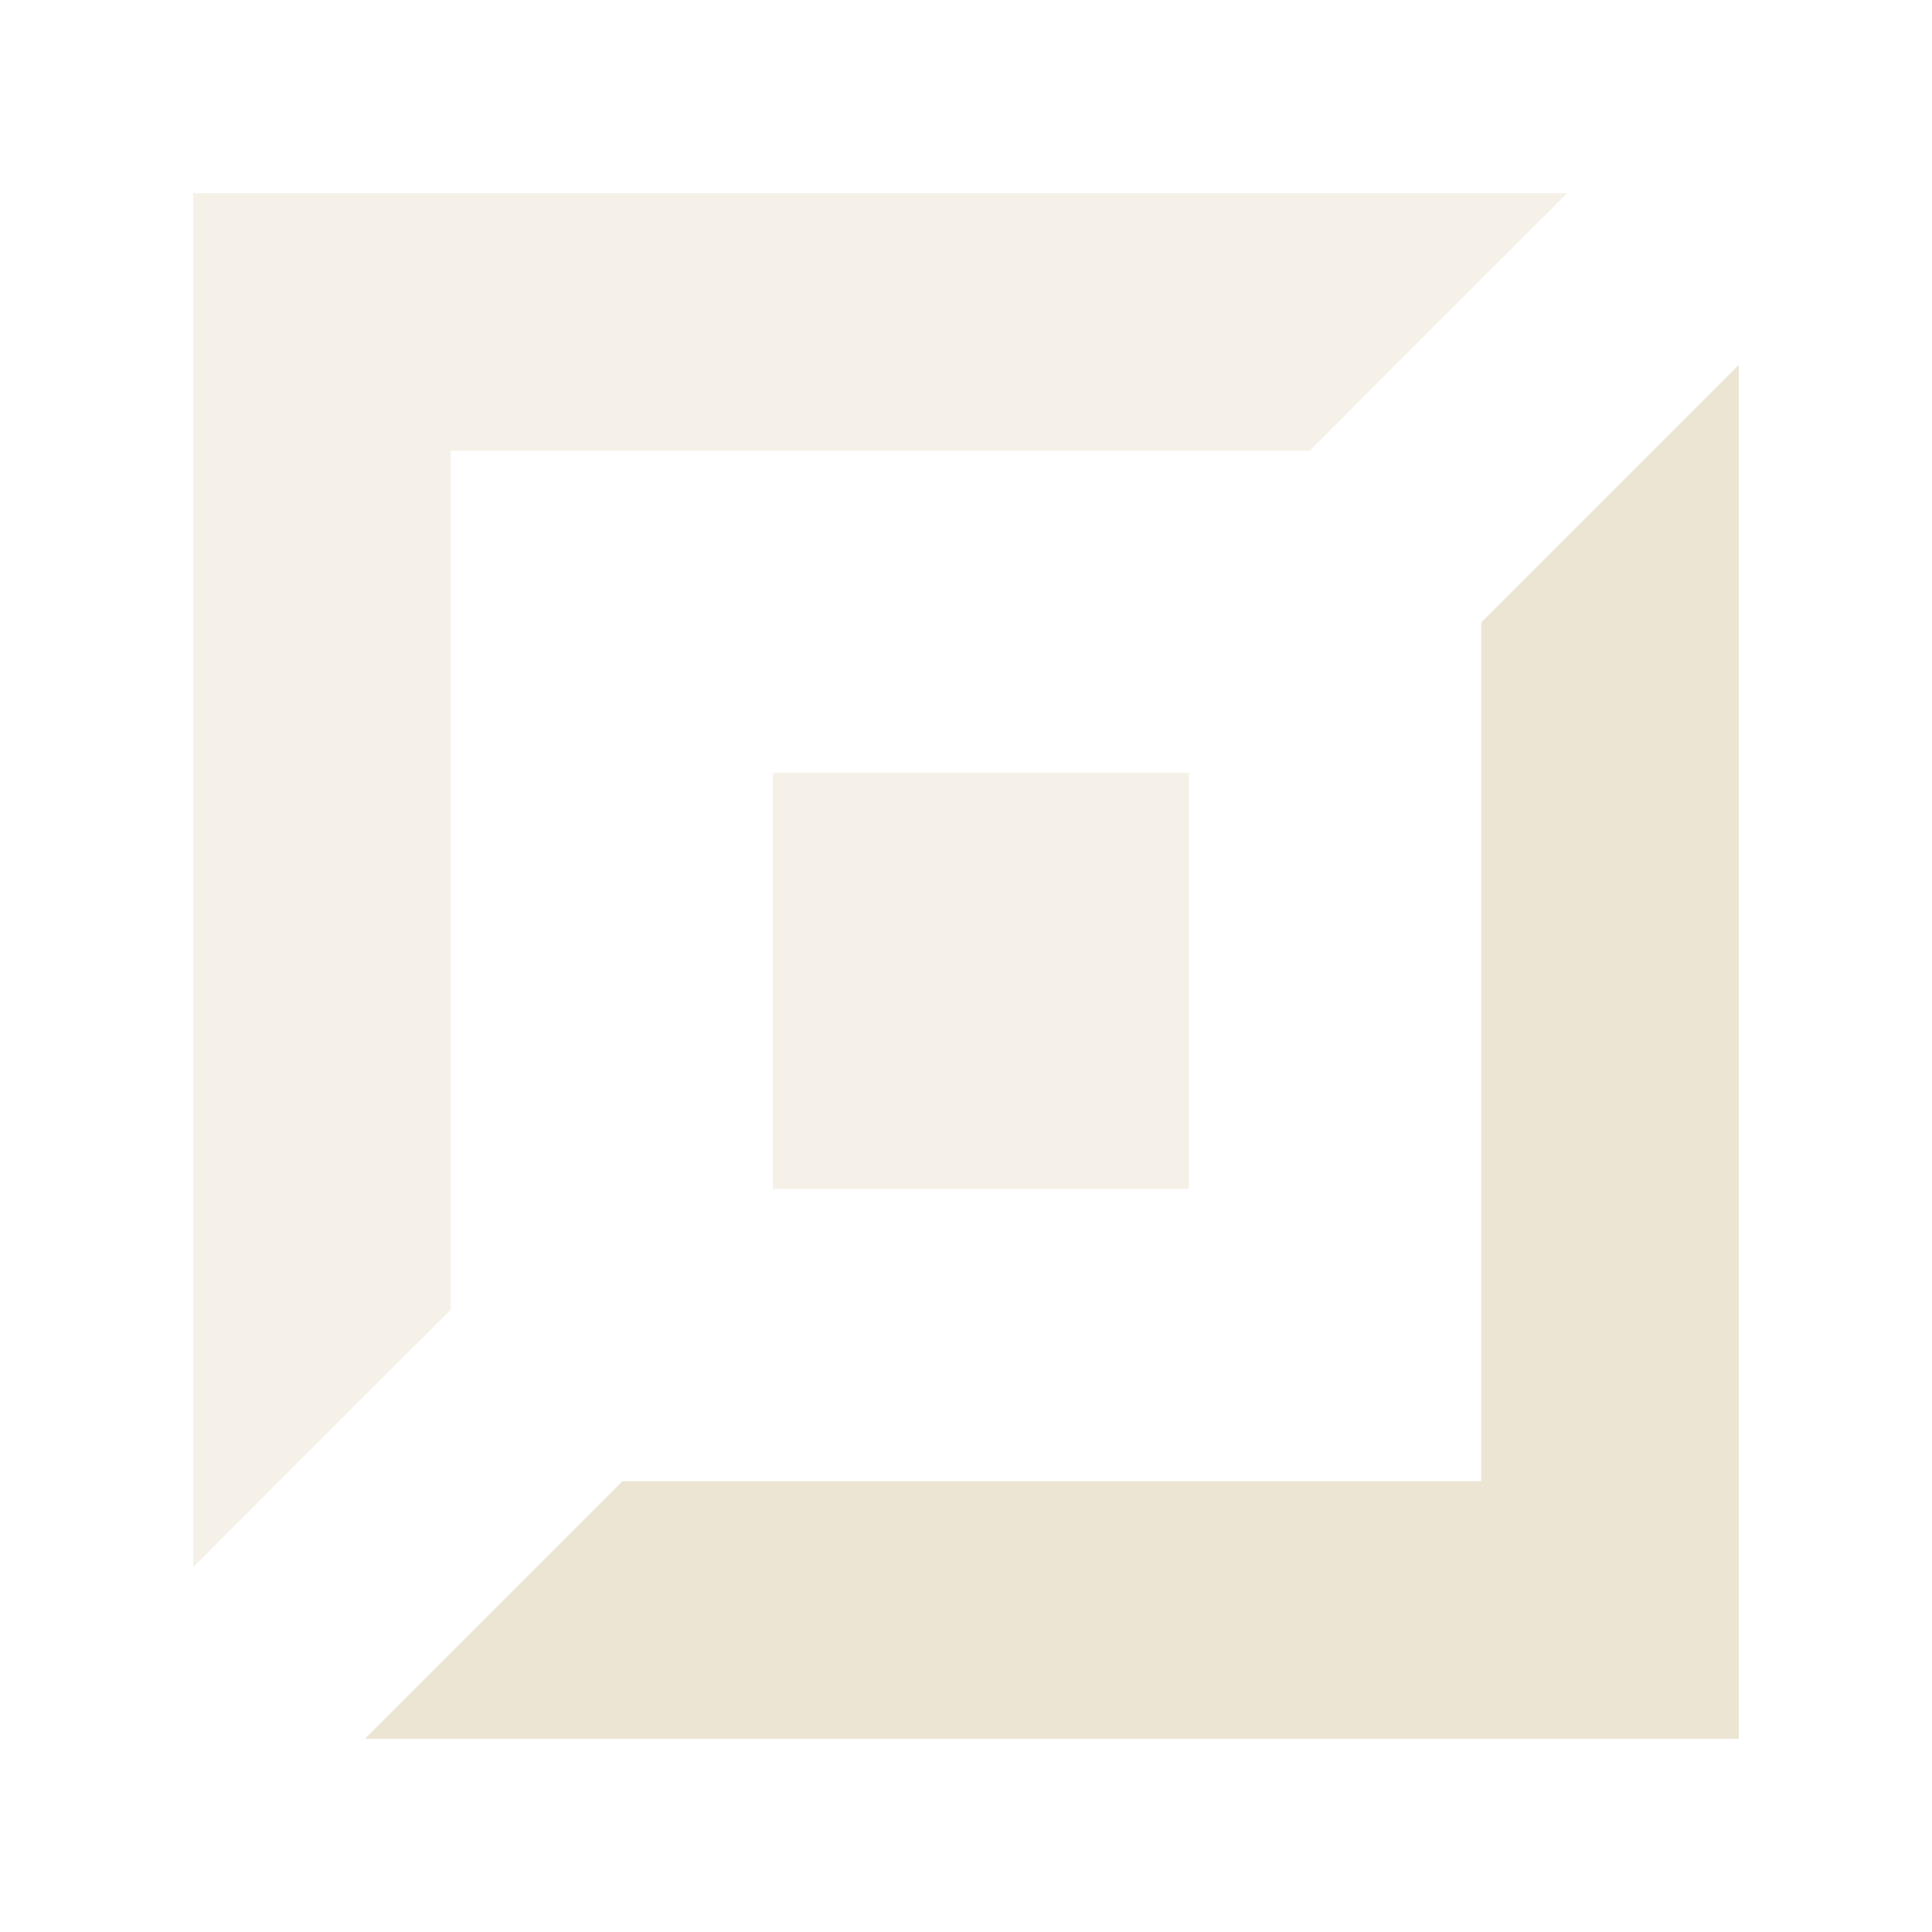 <?xml version="1.0" encoding="UTF-8" standalone="no"?><!DOCTYPE svg PUBLIC "-//W3C//DTD SVG 1.1//EN" "http://www.w3.org/Graphics/SVG/1.1/DTD/svg11.dtd"><svg width="100%" height="100%" viewBox="0 0 20 20" version="1.1" xmlns="http://www.w3.org/2000/svg" xmlns:xlink="http://www.w3.org/1999/xlink" xml:space="preserve" xmlns:serif="http://www.serif.com/" style="fill-rule:evenodd;clip-rule:evenodd;stroke-linejoin:round;stroke-miterlimit:2;"><path d="M2,2l0,14.222l2.667,-2.666l0,-8.889l8.889,0l2.666,-2.667l-14.222,0Z" style="fill:#ece5d3;fill-opacity:0.5;"/><rect x="8" y="8" width="4.308" height="4.308" style="fill:#ece5d3;fill-opacity:0.5;"/><path d="M15.333,6.444l0,8.889l-8.889,0l-2.666,2.667l14.222,0l0,-14.222l-2.667,2.666Z" style="fill:#ece5d3;"/></svg>